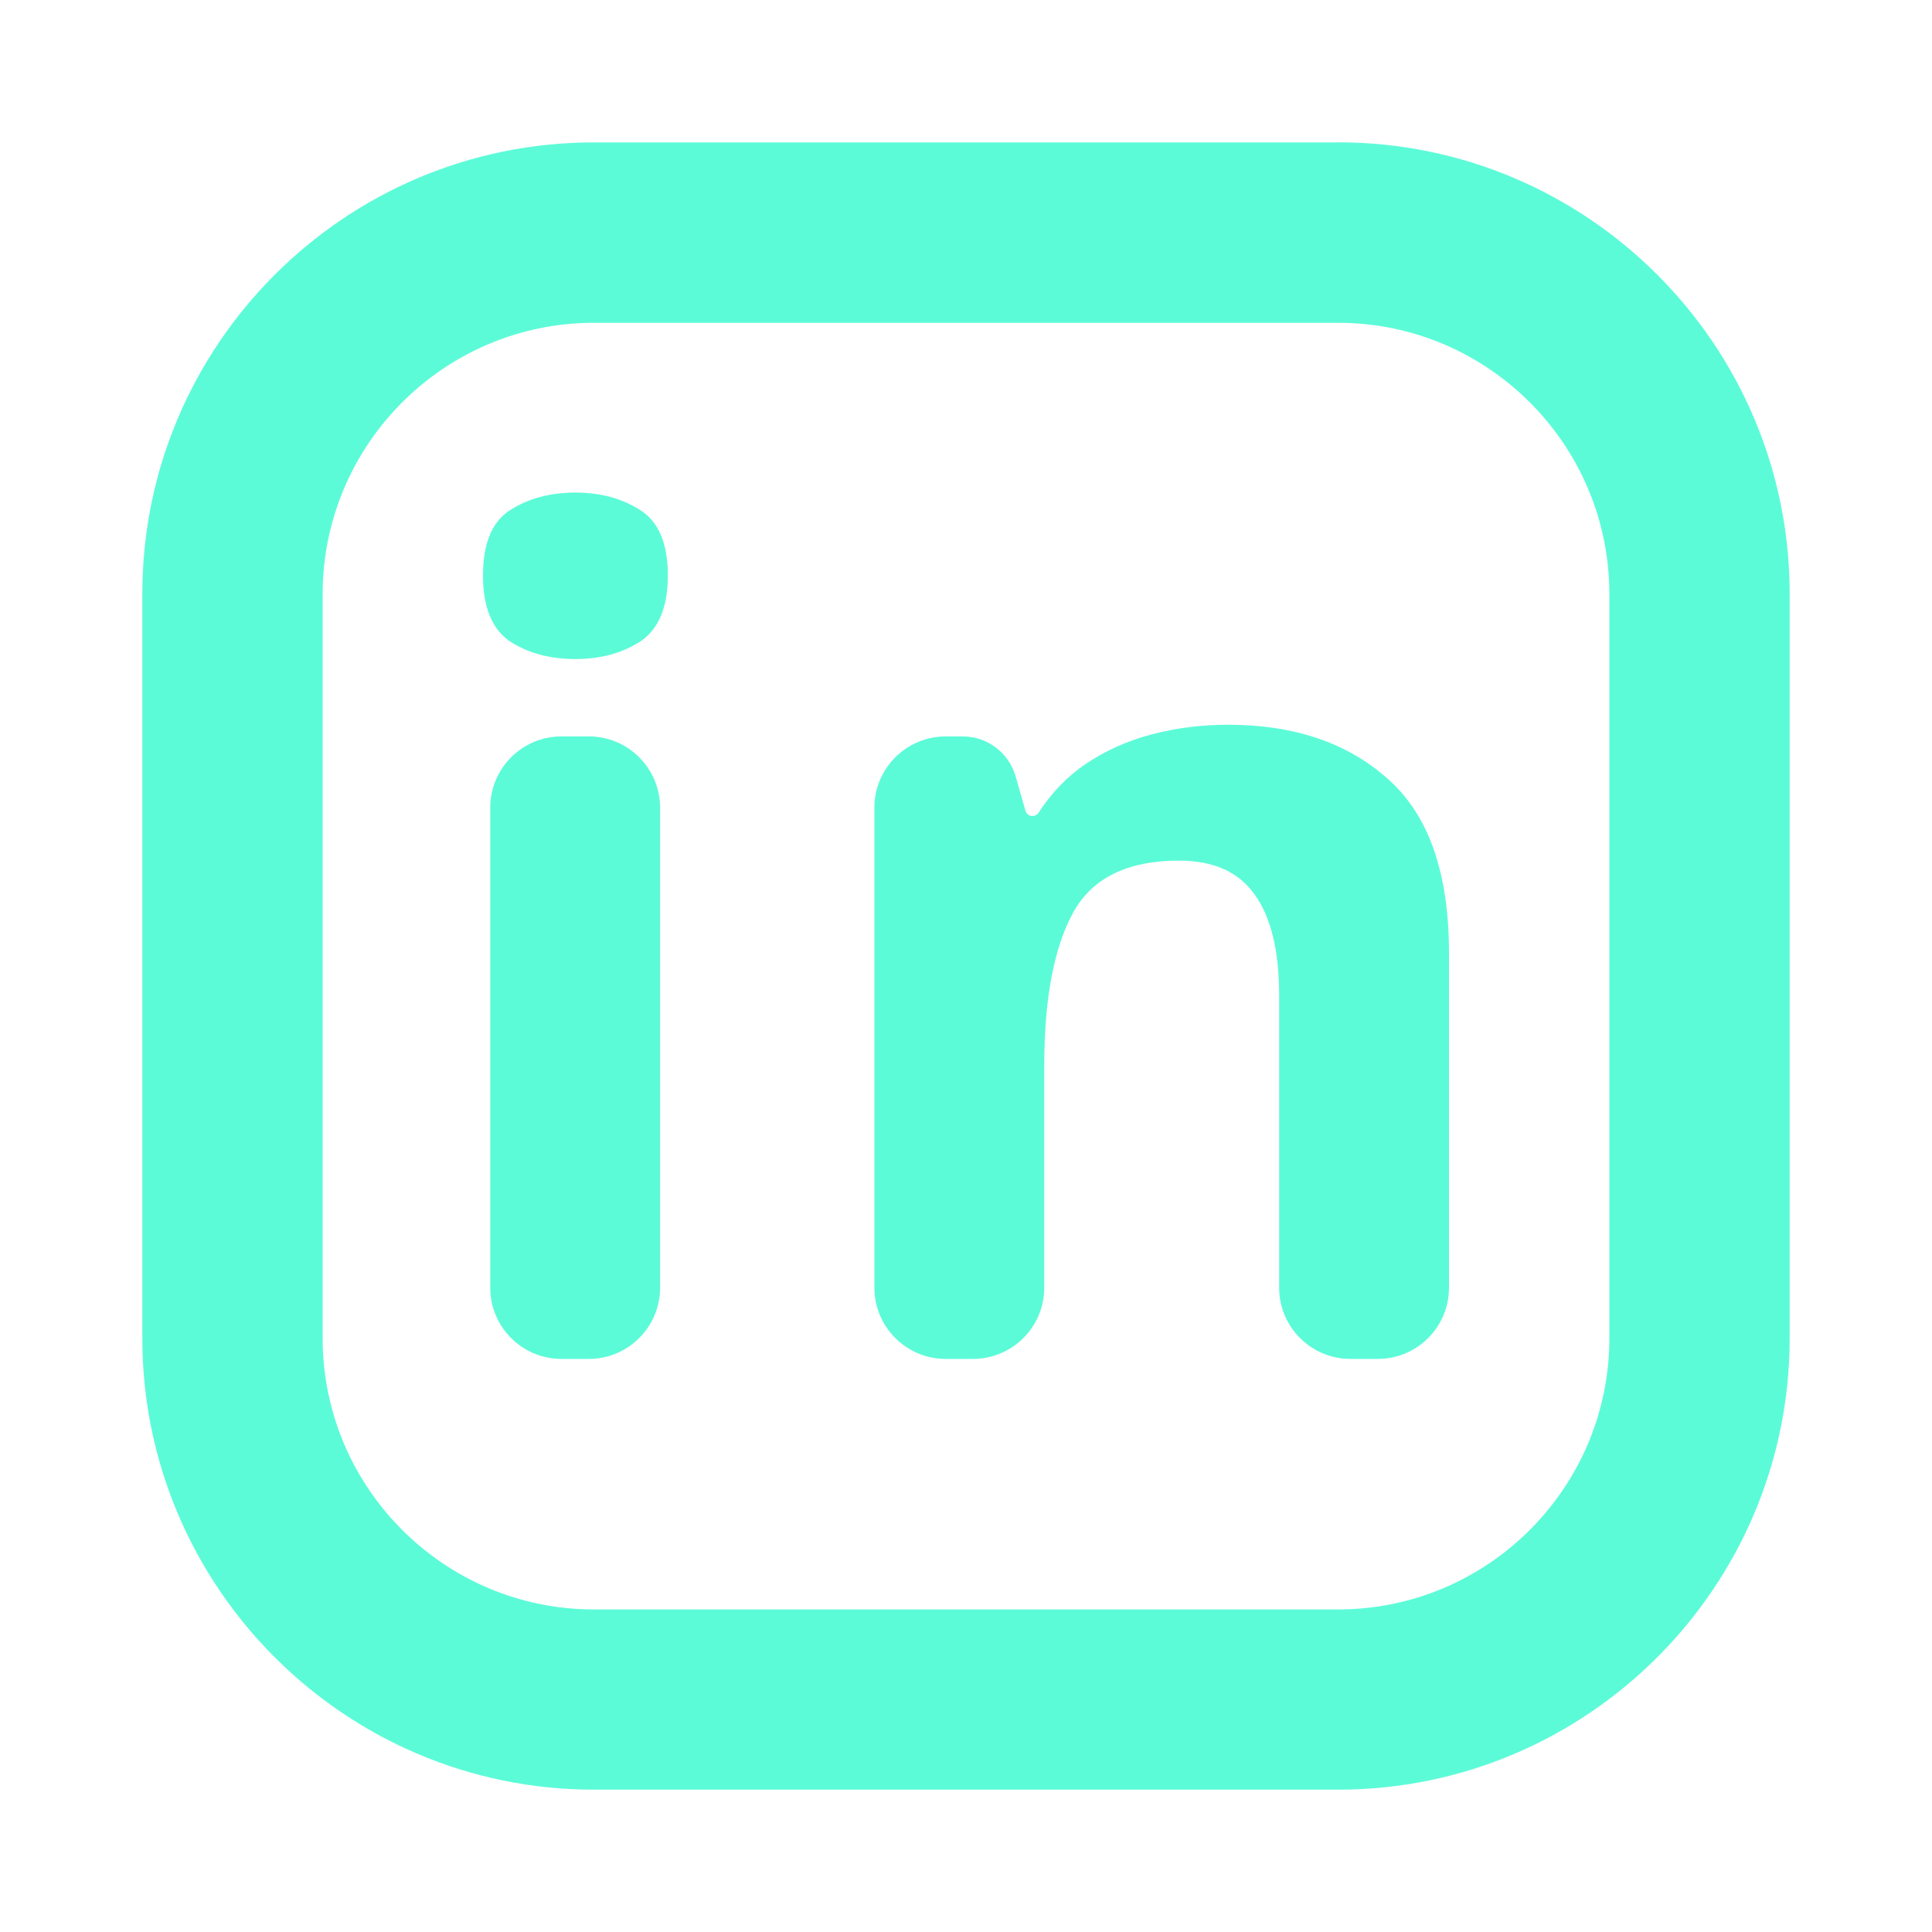 <svg width="24" height="24" viewBox="0 0 24 24" fill="none" xmlns="http://www.w3.org/2000/svg">
<path d="M15.254 9.003C16.08 9.003 16.744 9.229 17.246 9.681C17.749 10.128 18 10.847 18 11.839V15.996C18 16.485 17.604 16.881 17.115 16.881H16.776C16.287 16.881 15.89 16.485 15.89 15.996V12.364C15.89 11.811 15.789 11.394 15.586 11.113C15.388 10.831 15.074 10.691 14.646 10.691C14 10.691 13.56 10.91 13.325 11.348C13.089 11.786 12.972 12.418 12.972 13.243V15.996C12.972 16.485 12.575 16.881 12.086 16.881H11.748C11.259 16.881 10.862 16.485 10.862 15.996V10.034C10.862 9.545 11.259 9.148 11.748 9.148H11.959C12.264 9.148 12.532 9.35 12.616 9.643L12.739 10.072C12.75 10.111 12.785 10.137 12.825 10.137C12.856 10.137 12.885 10.121 12.902 10.095C13.063 9.847 13.259 9.644 13.491 9.487C13.739 9.321 14.014 9.199 14.314 9.121C14.618 9.042 14.931 9.003 15.254 9.003Z" fill="#5CFBD8"/>
<path d="M7.314 9.148C7.803 9.148 8.2 9.545 8.2 10.034V15.996C8.2 16.485 7.803 16.881 7.314 16.881H6.975C6.486 16.881 6.09 16.485 6.09 15.996V10.034C6.09 9.545 6.486 9.148 6.975 9.148H7.314ZM7.148 6.119C7.462 6.119 7.732 6.193 7.958 6.34C8.183 6.483 8.296 6.753 8.296 7.149C8.296 7.541 8.183 7.813 7.958 7.966C7.732 8.113 7.462 8.187 7.148 8.187C6.83 8.187 6.558 8.113 6.332 7.966C6.111 7.813 6 7.541 6 7.149C6 6.753 6.111 6.483 6.332 6.34C6.558 6.193 6.83 6.119 7.148 6.119Z" fill="#5CFBD8"/>
<path d="M16.623 1.769H7.377C4.284 1.769 1.768 4.284 1.768 7.377V16.623C1.768 19.716 4.284 22.232 7.377 22.232H16.623C19.716 22.232 22.232 19.716 22.232 16.623V7.377C22.232 4.284 19.716 1.768 16.623 1.768V1.769ZM19.992 16.624C19.992 18.482 18.48 19.993 16.623 19.993H7.377C5.52 19.993 4.008 18.482 4.008 16.624V7.379C4.008 5.522 5.52 4.01 7.377 4.01H16.623C18.48 4.01 19.992 5.522 19.992 7.379V16.624Z" fill="#5CFBD8"/>
</svg>
